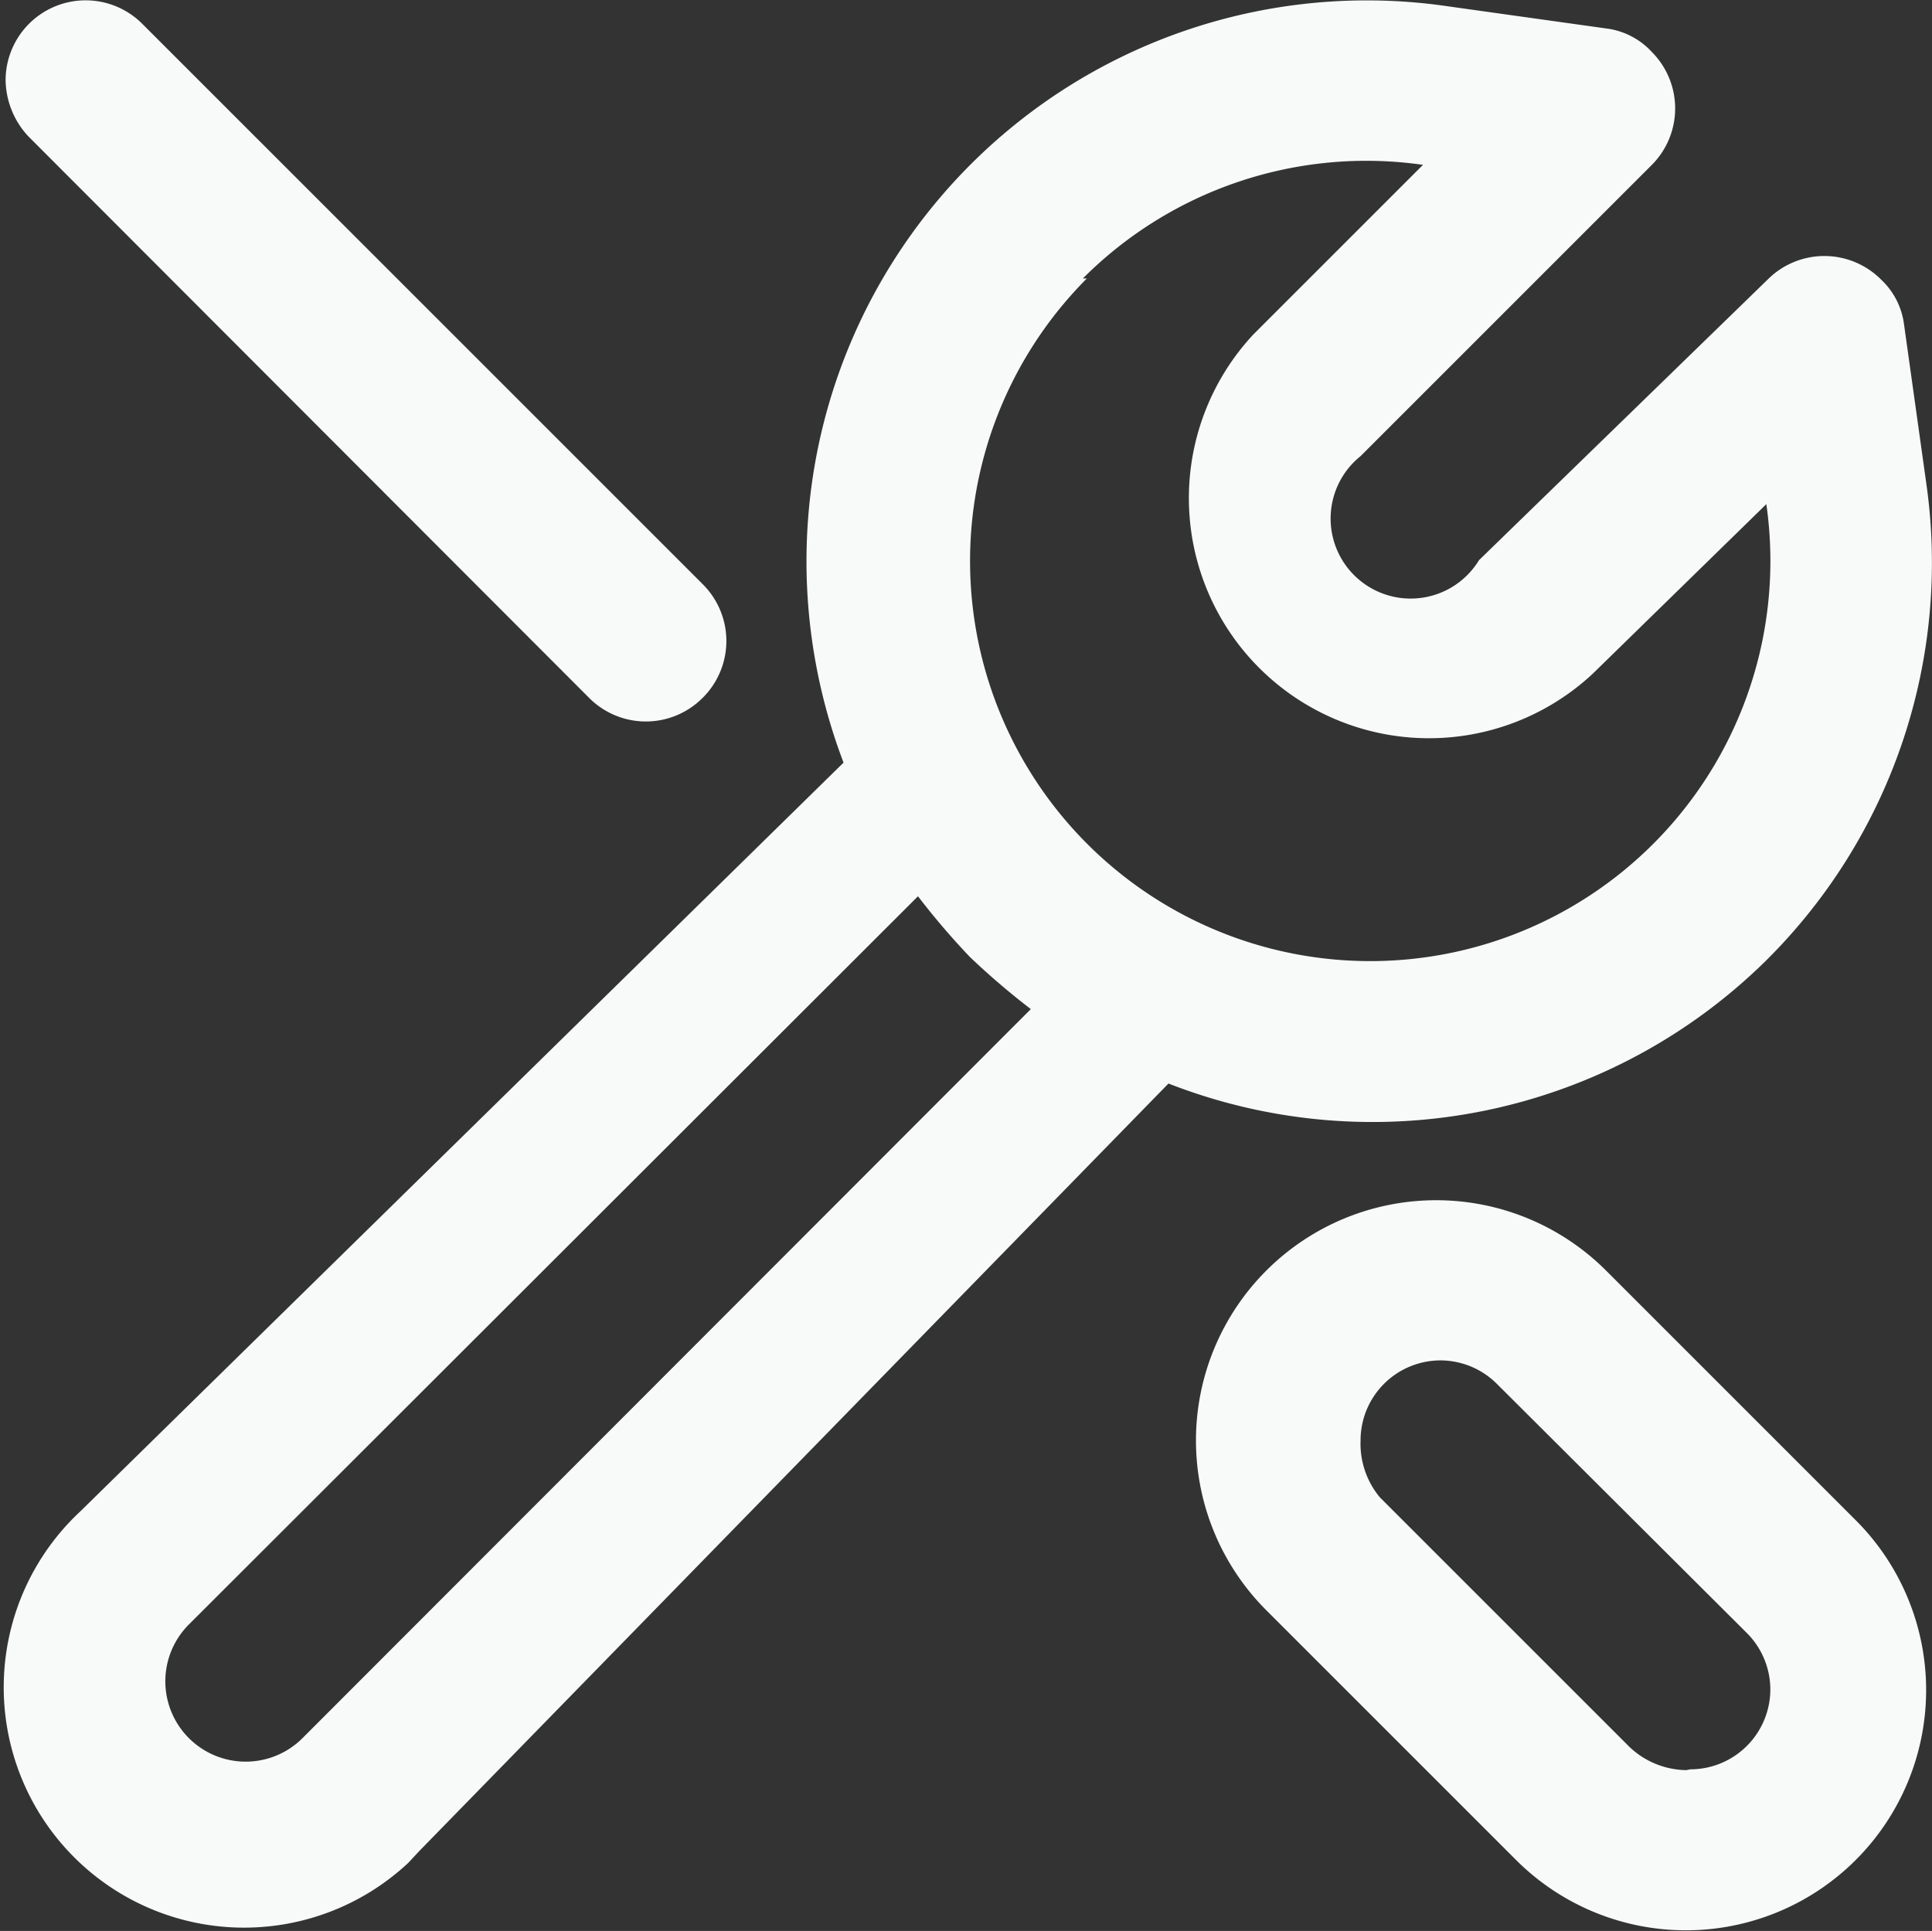 <svg xmlns="http://www.w3.org/2000/svg" viewBox="0 0 24.14 24.13"><rect x="0" y="0" width="24.14" height="24.13" fill="#333333" stroke="none"/><defs><style>.cls-1{fill:#f8f9f9;}</style></defs><title>Element 1</title><g id="Ebene_2" data-name="Ebene 2"><g id="Ebene_1-2" data-name="Ebene 1"><g id="Artwork"><path class="cls-1" d="M23.19,19h0l-3.12-3.12h0a3,3,0,1,0-4.25,4.24h0l3.12,3.12h0A3,3,0,1,0,23.19,19Zm-2.12,3.12a1.05,1.05,0,0,1-.71-.29h0l-3.12-3.12h0A1.05,1.05,0,0,1,17,18a1,1,0,0,1,1-1,1,1,0,0,1,.7.29h0l3.13,3.12h0a1,1,0,0,1,.29.7,1,1,0,0,1-1,1Z"/><path class="cls-1" d="M22.07,12a7,7,0,0,0,2-5.95l-.28-2a.93.93,0,0,0-.29-.56,1,1,0,0,0-1.41,0L18.48,7A1,1,0,1,1,17,5.7l.1-.1,3.54-3.54a1,1,0,0,0,0-1.41.93.93,0,0,0-.54-.29l-2-.28A7,7,0,0,0,10.15,6a7.07,7.07,0,0,0,.39,3.53L1,18.89a3,3,0,0,0,4.1,4.39l.14-.15,9.36-9.59A7,7,0,0,0,22.07,12ZM13.53,3.48a5,5,0,0,1,4.25-1.42L15.66,4.18A3,3,0,0,0,19.9,8.42L22.07,6.3a5,5,0,1,1-8.49-2.82ZM3.78,21.72A1,1,0,0,1,2.36,20.3l9.11-9.1a9.32,9.32,0,0,0,.65.76,9.32,9.32,0,0,0,.76.65Z"/><path class="cls-1" d="M7.36,8.72a1,1,0,0,0,1.42,0,1,1,0,0,0,0-1.42l-7-7A1,1,0,0,0,.37.29,1,1,0,0,0,.07,1a1.05,1.05,0,0,0,.29.71Z"/></g></g></g></svg>